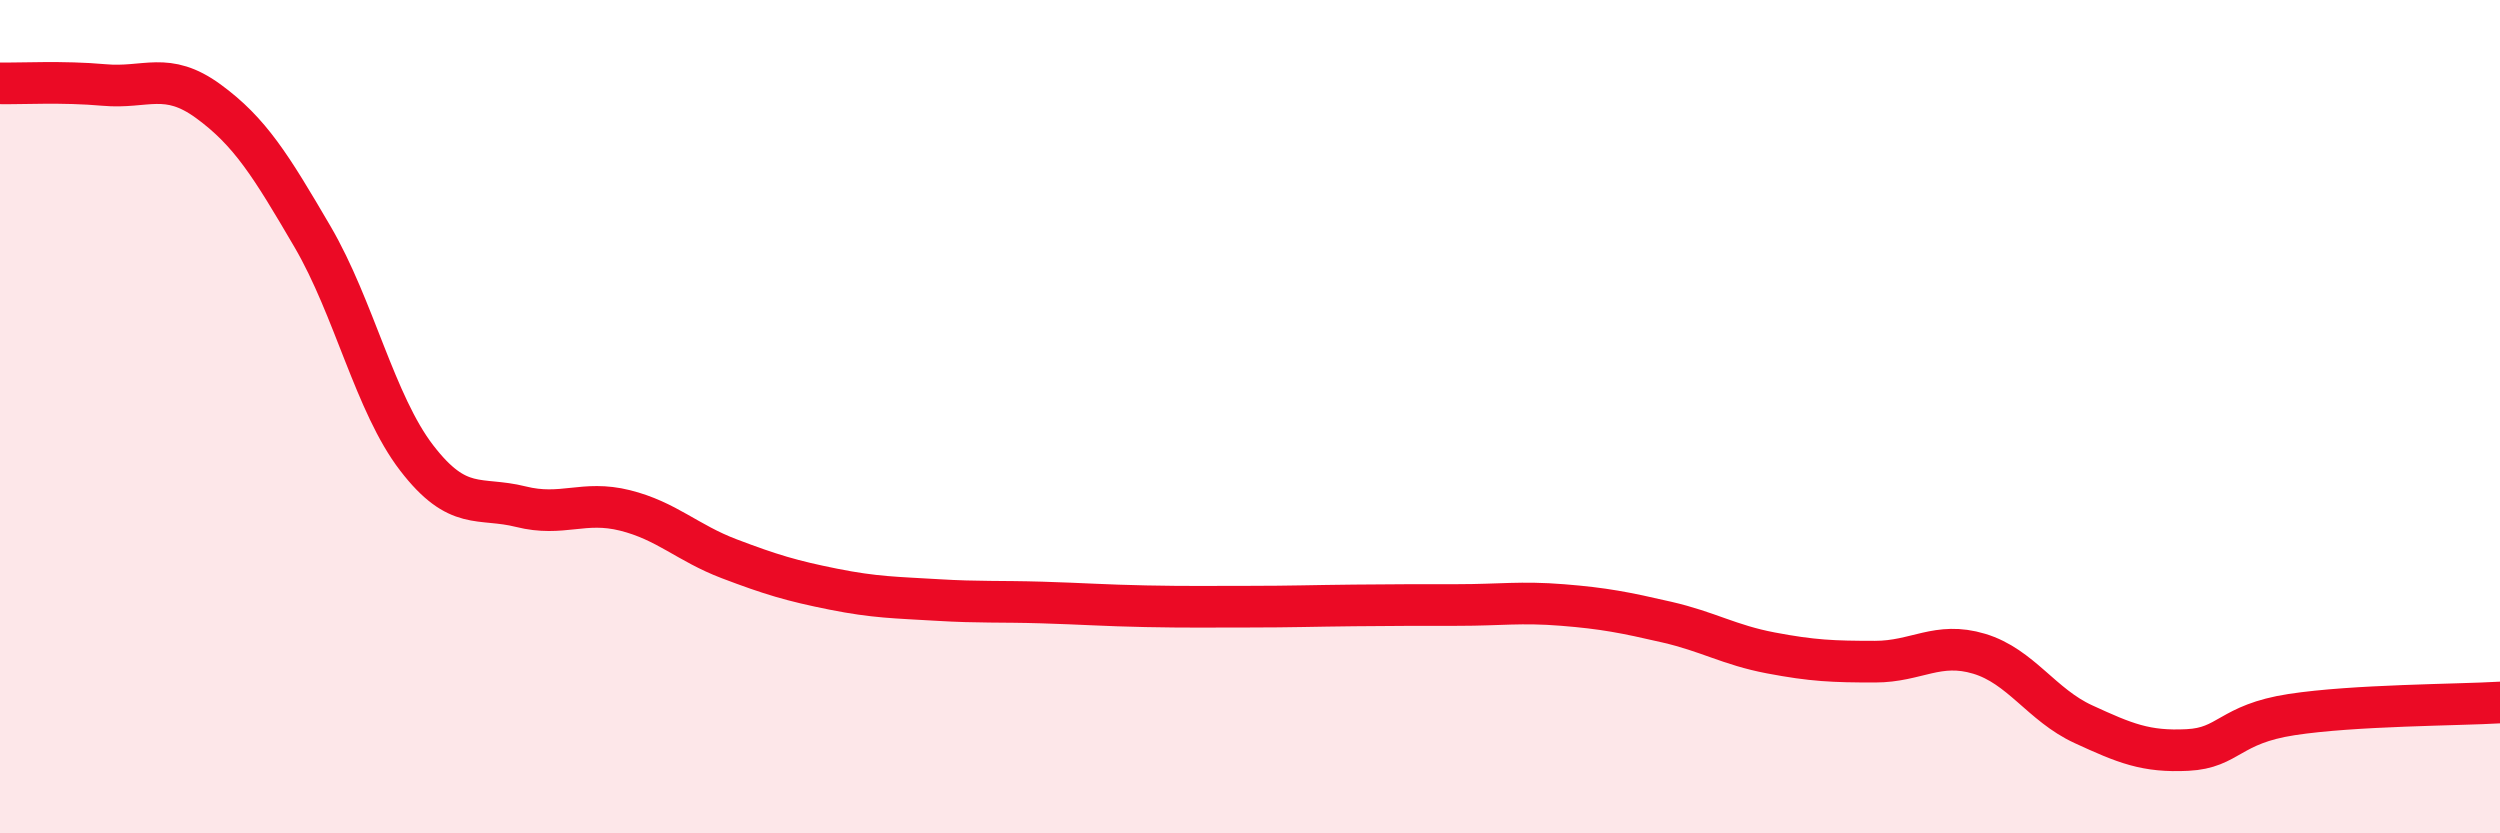 
    <svg width="60" height="20" viewBox="0 0 60 20" xmlns="http://www.w3.org/2000/svg">
      <path
        d="M 0,2 C 0.5,2.01 1.5,1.95 2.5,2.04 C 3.5,2.13 4,1.7 5,2.43 C 6,3.16 6.5,3.97 7.5,5.68 C 8.5,7.39 9,9.69 10,10.99 C 11,12.29 11.5,11.91 12.5,12.16 C 13.5,12.41 14,12 15,12.25 C 16,12.5 16.5,13.03 17.5,13.41 C 18.5,13.79 19,13.94 20,14.14 C 21,14.34 21.5,14.34 22.5,14.4 C 23.5,14.46 24,14.43 25,14.46 C 26,14.49 26.5,14.53 27.5,14.55 C 28.5,14.57 29,14.56 30,14.56 C 31,14.56 31.5,14.54 32.5,14.53 C 33.5,14.52 34,14.52 35,14.52 C 36,14.52 36.5,14.44 37.5,14.52 C 38.5,14.6 39,14.7 40,14.93 C 41,15.16 41.5,15.48 42.5,15.67 C 43.5,15.86 44,15.88 45,15.88 C 46,15.88 46.5,15.39 47.5,15.69 C 48.5,15.99 49,16.92 50,17.38 C 51,17.84 51.5,18.05 52.5,18 C 53.5,17.95 53.5,17.38 55,17.15 C 56.5,16.92 59,16.92 60,16.86L60 20L0 20Z"
        fill="#EB0A25"
        opacity="0.1"
        stroke-linecap="round"
        stroke-linejoin="round"
      />
      <path
        d="M 0,2 C 0.5,2.01 1.5,1.95 2.5,2.04 C 3.5,2.13 4,1.7 5,2.43 C 6,3.16 6.5,3.97 7.5,5.68 C 8.5,7.39 9,9.69 10,10.99 C 11,12.29 11.5,11.91 12.5,12.16 C 13.5,12.41 14,12 15,12.25 C 16,12.5 16.5,13.03 17.5,13.41 C 18.5,13.79 19,13.94 20,14.14 C 21,14.34 21.5,14.34 22.5,14.4 C 23.5,14.46 24,14.43 25,14.46 C 26,14.49 26.5,14.53 27.5,14.55 C 28.5,14.57 29,14.56 30,14.56 C 31,14.56 31.5,14.54 32.5,14.53 C 33.5,14.52 34,14.52 35,14.52 C 36,14.52 36.5,14.44 37.5,14.52 C 38.5,14.6 39,14.7 40,14.93 C 41,15.16 41.5,15.48 42.5,15.67 C 43.5,15.86 44,15.88 45,15.88 C 46,15.88 46.5,15.39 47.5,15.69 C 48.5,15.99 49,16.92 50,17.38 C 51,17.84 51.5,18.05 52.5,18 C 53.5,17.95 53.5,17.38 55,17.15 C 56.5,16.92 59,16.92 60,16.86"
        stroke="#EB0A25"
        stroke-width="1"
        fill="none"
        stroke-linecap="round"
        stroke-linejoin="round"
      />
    </svg>
  